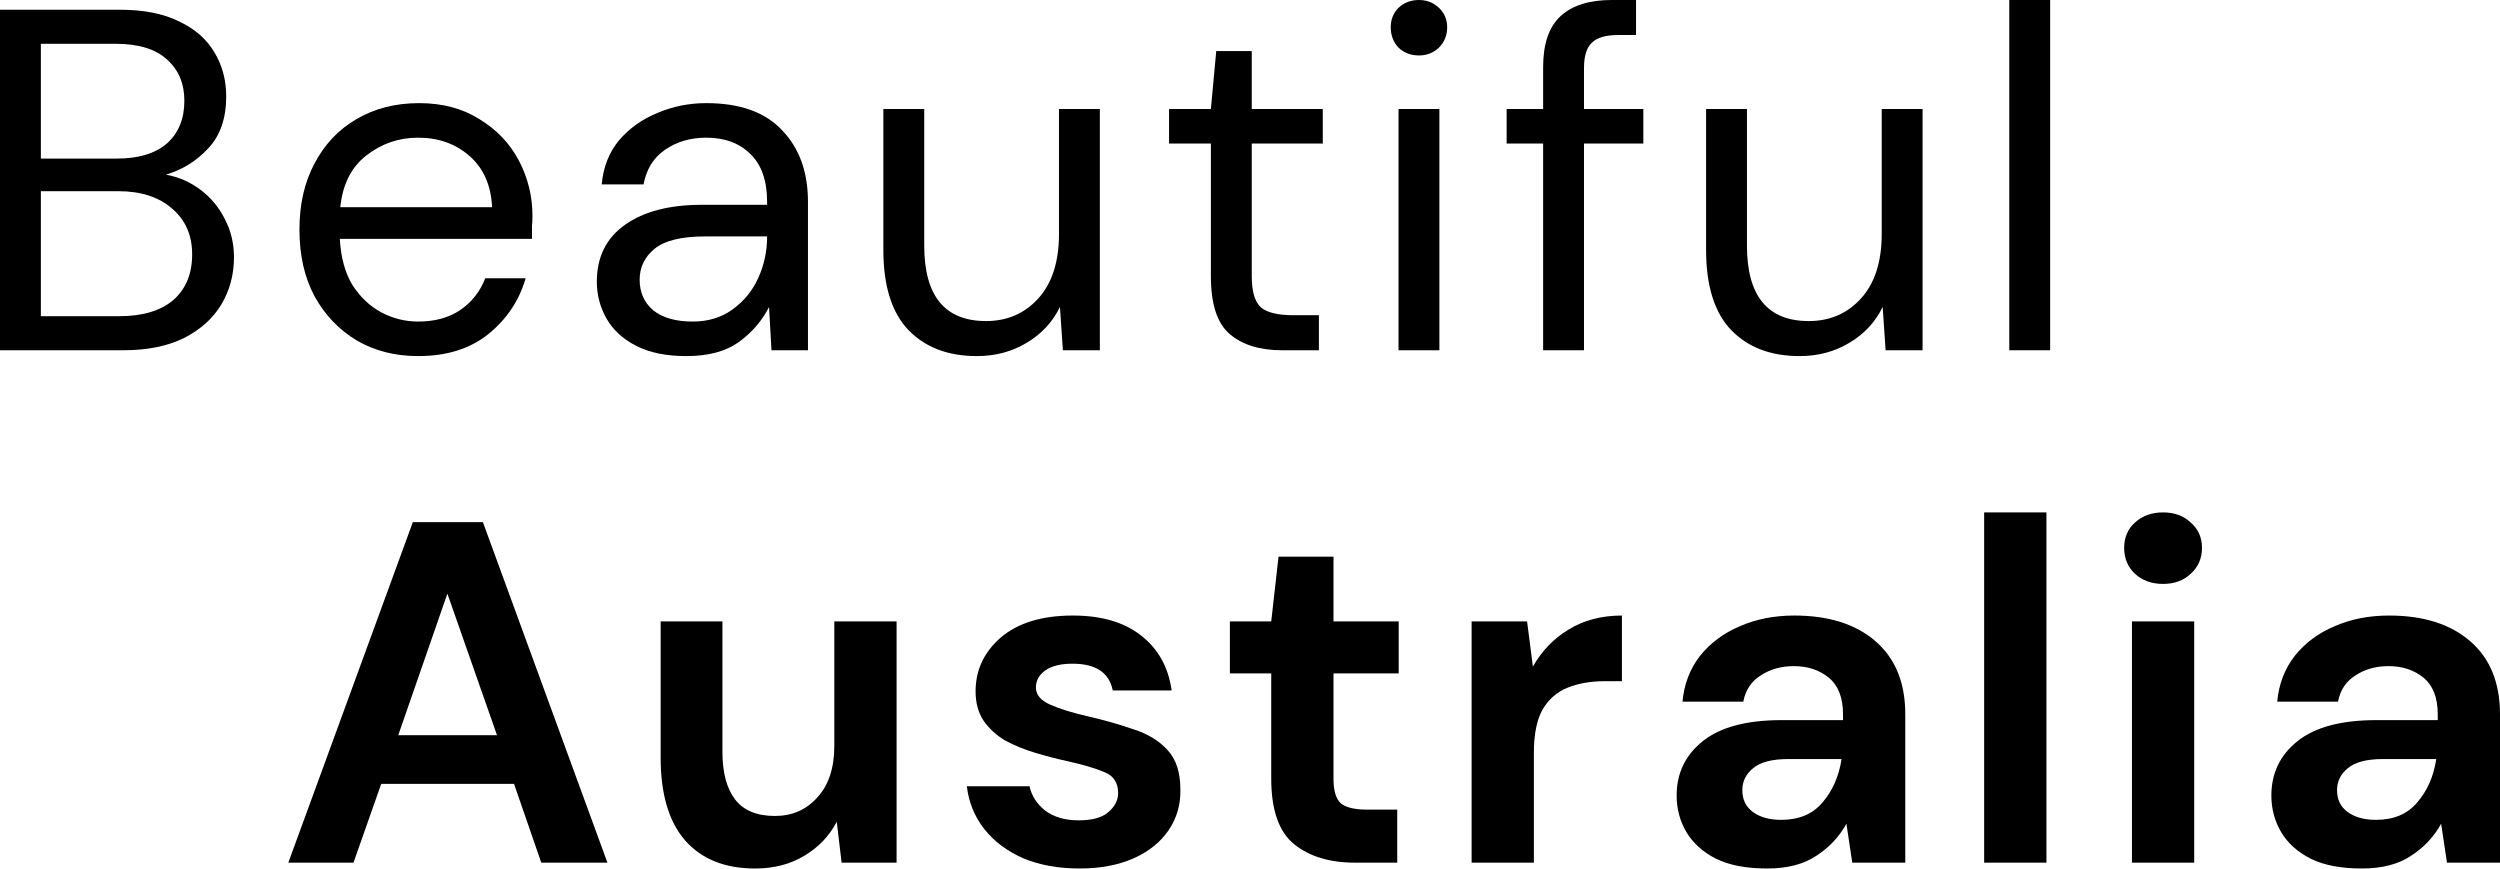 <svg width="512" height="178" viewBox="0 0 512 178" fill="none" xmlns="http://www.w3.org/2000/svg">
<path d="M0 71.732V1.993H24.508C29.423 1.993 33.475 2.79 36.663 4.384C39.917 5.911 42.342 8.037 43.936 10.76C45.53 13.416 46.327 16.405 46.327 19.726C46.327 24.243 45.098 27.796 42.64 30.386C40.249 32.977 37.36 34.77 33.973 35.766C36.563 36.231 38.921 37.261 41.046 38.855C43.172 40.449 44.832 42.441 46.028 44.832C47.29 47.223 47.921 49.847 47.921 52.703C47.921 56.223 47.057 59.444 45.33 62.367C43.603 65.223 41.046 67.514 37.659 69.241C34.272 70.901 30.154 71.732 25.305 71.732H0ZM8.369 32.478H23.91C28.36 32.478 31.781 31.449 34.172 29.39C36.563 27.265 37.759 24.342 37.759 20.623C37.759 17.103 36.563 14.28 34.172 12.155C31.848 10.029 28.327 8.966 23.612 8.966H8.369V32.478ZM8.369 64.758H24.409C29.191 64.758 32.877 63.662 35.467 61.47C38.058 59.212 39.353 56.09 39.353 52.105C39.353 48.186 37.991 45.065 35.268 42.74C32.545 40.349 28.859 39.154 24.209 39.154H8.369V64.758Z" fill="black"/>
<path d="M85.636 72.927C80.92 72.927 76.736 71.864 73.083 69.739C69.43 67.547 66.541 64.525 64.415 60.673C62.356 56.821 61.327 52.271 61.327 47.024C61.327 41.843 62.356 37.327 64.415 33.475C66.474 29.556 69.33 26.534 72.983 24.409C76.703 22.217 80.987 21.121 85.835 21.121C90.617 21.121 94.735 22.217 98.189 24.409C101.709 26.534 104.399 29.357 106.259 32.877C108.118 36.397 109.048 40.183 109.048 44.234C109.048 44.965 109.015 45.696 108.949 46.426C108.949 47.157 108.949 47.987 108.949 48.917H69.596C69.795 52.703 70.659 55.858 72.186 58.382C73.78 60.839 75.74 62.699 78.064 63.961C80.455 65.223 82.979 65.854 85.636 65.854C89.09 65.854 91.979 65.057 94.303 63.462C96.628 61.868 98.322 59.71 99.384 56.987H107.653C106.325 61.57 103.768 65.389 99.982 68.444C96.263 71.433 91.481 72.927 85.636 72.927ZM85.636 28.195C81.651 28.195 78.097 29.423 74.976 31.881C71.921 34.272 70.16 37.792 69.695 42.441H100.779C100.58 37.991 99.052 34.504 96.196 31.98C93.34 29.456 89.82 28.195 85.636 28.195Z" fill="black"/>
<path d="M140.564 72.927C136.446 72.927 133.025 72.23 130.302 70.835C127.579 69.44 125.553 67.58 124.225 65.256C122.897 62.931 122.232 60.407 122.232 57.684C122.232 52.636 124.159 48.751 128.011 46.028C131.863 43.305 137.11 41.943 143.752 41.943H157.102V41.345C157.102 37.028 155.973 33.774 153.715 31.582C151.456 29.324 148.434 28.195 144.649 28.195C141.394 28.195 138.571 29.025 136.18 30.685C133.856 32.279 132.394 34.637 131.797 37.759H123.229C123.561 34.172 124.756 31.15 126.815 28.693C128.941 26.235 131.564 24.375 134.686 23.113C137.808 21.785 141.128 21.121 144.649 21.121C151.556 21.121 156.737 22.981 160.19 26.7C163.711 30.353 165.471 35.235 165.471 41.345V71.732H157.999L157.5 62.865C156.106 65.654 154.047 68.045 151.324 70.038C148.667 71.964 145.08 72.927 140.564 72.927ZM141.859 65.854C145.047 65.854 147.77 65.023 150.028 63.363C152.353 61.702 154.113 59.544 155.309 56.887C156.504 54.23 157.102 51.441 157.102 48.518V48.419H144.449C139.534 48.419 136.047 49.282 133.988 51.009C131.996 52.67 131 54.762 131 57.286C131 59.876 131.929 61.968 133.789 63.562C135.715 65.09 138.405 65.854 141.859 65.854Z" fill="black"/>
<path d="M200.043 72.927C194.198 72.927 189.549 71.167 186.095 67.647C182.641 64.06 180.914 58.581 180.914 51.208V22.317H189.283V50.312C189.283 60.606 193.501 65.754 201.936 65.754C206.253 65.754 209.806 64.226 212.596 61.171C215.452 58.049 216.88 53.633 216.88 47.921V22.317H225.249V71.732H217.677L217.079 62.865C215.551 65.986 213.26 68.444 210.205 70.237C207.216 72.031 203.829 72.927 200.043 72.927Z" fill="black"/>
<path d="M262.536 71.732C258.019 71.732 254.466 70.636 251.875 68.444C249.285 66.252 247.99 62.3 247.99 56.588V29.39H239.422V22.317H247.99L249.086 10.461H256.359V22.317H270.904V29.39H256.359V56.588C256.359 59.71 256.99 61.835 258.252 62.964C259.514 64.027 261.739 64.558 264.927 64.558H270.107V71.732H262.536Z" fill="black"/>
<path d="M290.602 11.357C288.942 11.357 287.547 10.826 286.418 9.763C285.355 8.634 284.824 7.24 284.824 5.579C284.824 3.985 285.355 2.657 286.418 1.594C287.547 0.531 288.942 0 290.602 0C292.196 0 293.558 0.531 294.687 1.594C295.816 2.657 296.381 3.985 296.381 5.579C296.381 7.24 295.816 8.634 294.687 9.763C293.558 10.826 292.196 11.357 290.602 11.357ZM286.418 71.732V22.317H294.787V71.732H286.418Z" fill="black"/>
<path d="M316.033 71.732V29.39H308.561V22.317H316.033V13.749C316.033 8.966 317.229 5.479 319.62 3.288C322.011 1.096 325.498 0 330.08 0H335.062V7.173H331.376C328.852 7.173 327.058 7.705 325.996 8.767C324.933 9.763 324.402 11.49 324.402 13.948V22.317H336.556V29.39H324.402V71.732H316.033Z" fill="black"/>
<path d="M368.537 72.927C362.693 72.927 358.043 71.167 354.59 67.647C351.136 64.06 349.409 58.581 349.409 51.208V22.317H357.778V50.312C357.778 60.606 361.995 65.754 370.43 65.754C374.747 65.754 378.301 64.226 381.09 61.171C383.946 58.049 385.374 53.633 385.374 47.921V22.317H393.743V71.732H386.171L385.574 62.865C384.046 65.986 381.755 68.444 378.699 70.237C375.71 72.031 372.323 72.927 368.537 72.927Z" fill="black"/>
<path d="M411.503 71.732V0H419.872V71.732H411.503Z" fill="black"/>
<path d="M59.046 176.672L84.55 106.933H98.897L124.401 176.672H110.852L105.273 160.533H78.075L72.396 176.672H59.046ZM81.561 150.57H101.786L91.624 121.578L81.561 150.57Z" fill="black"/>
<path d="M154.629 177.868C148.452 177.868 143.67 175.942 140.282 172.089C136.961 168.237 135.301 162.592 135.301 155.153V127.257H147.954V153.957C147.954 158.208 148.817 161.462 150.544 163.721C152.271 165.979 154.994 167.108 158.713 167.108C162.234 167.108 165.123 165.846 167.381 163.322C169.706 160.798 170.868 157.278 170.868 152.762V127.257H183.62V176.672H172.362L171.366 168.304C169.838 171.226 167.613 173.551 164.691 175.277C161.835 177.004 158.481 177.868 154.629 177.868Z" fill="black"/>
<path d="M221.12 177.868C216.736 177.868 212.884 177.17 209.563 175.776C206.242 174.314 203.585 172.322 201.593 169.798C199.6 167.274 198.405 164.352 198.006 161.031H210.858C211.257 162.957 212.319 164.617 214.046 166.012C215.839 167.34 218.131 168.005 220.92 168.005C223.71 168.005 225.736 167.44 226.998 166.311C228.326 165.182 228.99 163.887 228.99 162.426C228.99 160.3 228.06 158.872 226.201 158.142C224.341 157.345 221.751 156.581 218.43 155.85C216.304 155.385 214.146 154.821 211.954 154.156C209.762 153.492 207.736 152.662 205.877 151.666C204.083 150.603 202.622 149.275 201.493 147.681C200.364 146.02 199.799 143.995 199.799 141.603C199.799 137.22 201.526 133.534 204.98 130.545C208.5 127.556 213.415 126.062 219.725 126.062C225.57 126.062 230.219 127.423 233.673 130.146C237.193 132.869 239.285 136.622 239.949 141.404H227.894C227.164 137.751 224.407 135.925 219.625 135.925C217.234 135.925 215.375 136.39 214.046 137.319C212.784 138.249 212.153 139.412 212.153 140.806C212.153 142.268 213.116 143.43 215.042 144.293C216.969 145.157 219.526 145.954 222.714 146.684C226.167 147.481 229.322 148.378 232.178 149.374C235.101 150.304 237.425 151.732 239.152 153.658C240.879 155.518 241.743 158.208 241.743 161.728C241.809 164.783 241.012 167.54 239.351 169.997C237.691 172.455 235.3 174.381 232.178 175.776C229.057 177.17 225.37 177.868 221.12 177.868Z" fill="black"/>
<path d="M277.485 176.672C272.305 176.672 268.154 175.41 265.032 172.886C261.91 170.362 260.349 165.879 260.349 159.437V137.917H251.881V127.257H260.349L261.844 114.007H273.102V127.257H286.452V137.917H273.102V159.536C273.102 161.927 273.6 163.588 274.596 164.518C275.659 165.381 277.452 165.813 279.976 165.813H286.153V176.672H277.485Z" fill="black"/>
<path d="M301.386 176.672V127.257H312.743L313.939 136.522C315.732 133.334 318.156 130.811 321.212 128.951C324.333 127.025 327.986 126.062 332.171 126.062V139.511H328.584C325.794 139.511 323.304 139.943 321.112 140.806C318.92 141.67 317.193 143.164 315.931 145.29C314.736 147.415 314.138 150.371 314.138 154.156V176.672H301.386Z" fill="black"/>
<path d="M361.908 177.868C357.657 177.868 354.17 177.204 351.447 175.875C348.724 174.48 346.698 172.654 345.37 170.396C344.041 168.137 343.377 165.647 343.377 162.924C343.377 158.341 345.17 154.621 348.757 151.765C352.344 148.909 357.723 147.481 364.897 147.481H377.45V146.286C377.45 142.899 376.487 140.408 374.56 138.814C372.634 137.22 370.243 136.423 367.387 136.423C364.797 136.423 362.539 137.054 360.613 138.316C358.686 139.511 357.491 141.305 357.026 143.696H344.573C344.905 140.109 346.1 136.987 348.159 134.331C350.285 131.674 353.008 129.648 356.329 128.253C359.649 126.792 363.369 126.062 367.487 126.062C374.527 126.062 380.073 127.822 384.125 131.342C388.176 134.862 390.202 139.843 390.202 146.286V176.672H379.342L378.147 168.702C376.686 171.359 374.627 173.551 371.97 175.277C369.38 177.004 366.026 177.868 361.908 177.868ZM364.797 167.905C368.45 167.905 371.273 166.71 373.265 164.318C375.324 161.927 376.619 158.972 377.151 155.452H366.291C362.904 155.452 360.48 156.083 359.019 157.345C357.557 158.54 356.827 160.034 356.827 161.828C356.827 163.754 357.557 165.248 359.019 166.311C360.48 167.374 362.406 167.905 364.797 167.905Z" fill="black"/>
<path d="M406.356 176.672V104.941H419.109V176.672H406.356Z" fill="black"/>
<path d="M442.998 119.586C440.673 119.586 438.747 118.888 437.22 117.494C435.758 116.099 435.028 114.339 435.028 112.213C435.028 110.088 435.758 108.361 437.22 107.033C438.747 105.638 440.673 104.941 442.998 104.941C445.323 104.941 447.216 105.638 448.677 107.033C450.204 108.361 450.968 110.088 450.968 112.213C450.968 114.339 450.204 116.099 448.677 117.494C447.216 118.888 445.323 119.586 442.998 119.586ZM436.622 176.672V127.257H449.374V176.672H436.622Z" fill="black"/>
<path d="M483.706 177.868C479.455 177.868 475.968 177.204 473.245 175.875C470.522 174.48 468.496 172.654 467.168 170.396C465.839 168.137 465.175 165.647 465.175 162.924C465.175 158.341 466.968 154.621 470.555 151.765C474.142 148.909 479.522 147.481 486.695 147.481H499.248V146.286C499.248 142.899 498.285 140.408 496.359 138.814C494.432 137.22 492.041 136.423 489.185 136.423C486.595 136.423 484.337 137.054 482.411 138.316C480.485 139.511 479.289 141.305 478.824 143.696H466.371C466.703 140.109 467.898 136.987 469.957 134.331C472.083 131.674 474.806 129.648 478.127 128.253C481.448 126.792 485.167 126.062 489.285 126.062C496.325 126.062 501.871 127.822 505.923 131.342C509.974 134.862 512 139.843 512 146.286V176.672H501.141L499.945 168.702C498.484 171.359 496.425 173.551 493.768 175.277C491.178 177.004 487.824 177.868 483.706 177.868ZM486.595 167.905C490.248 167.905 493.071 166.71 495.063 164.318C497.122 161.927 498.417 158.972 498.949 155.452H488.089C484.702 155.452 482.278 156.083 480.817 157.345C479.355 158.54 478.625 160.034 478.625 161.828C478.625 163.754 479.355 165.248 480.817 166.311C482.278 167.374 484.204 167.905 486.595 167.905Z" fill="black"/>
</svg>

